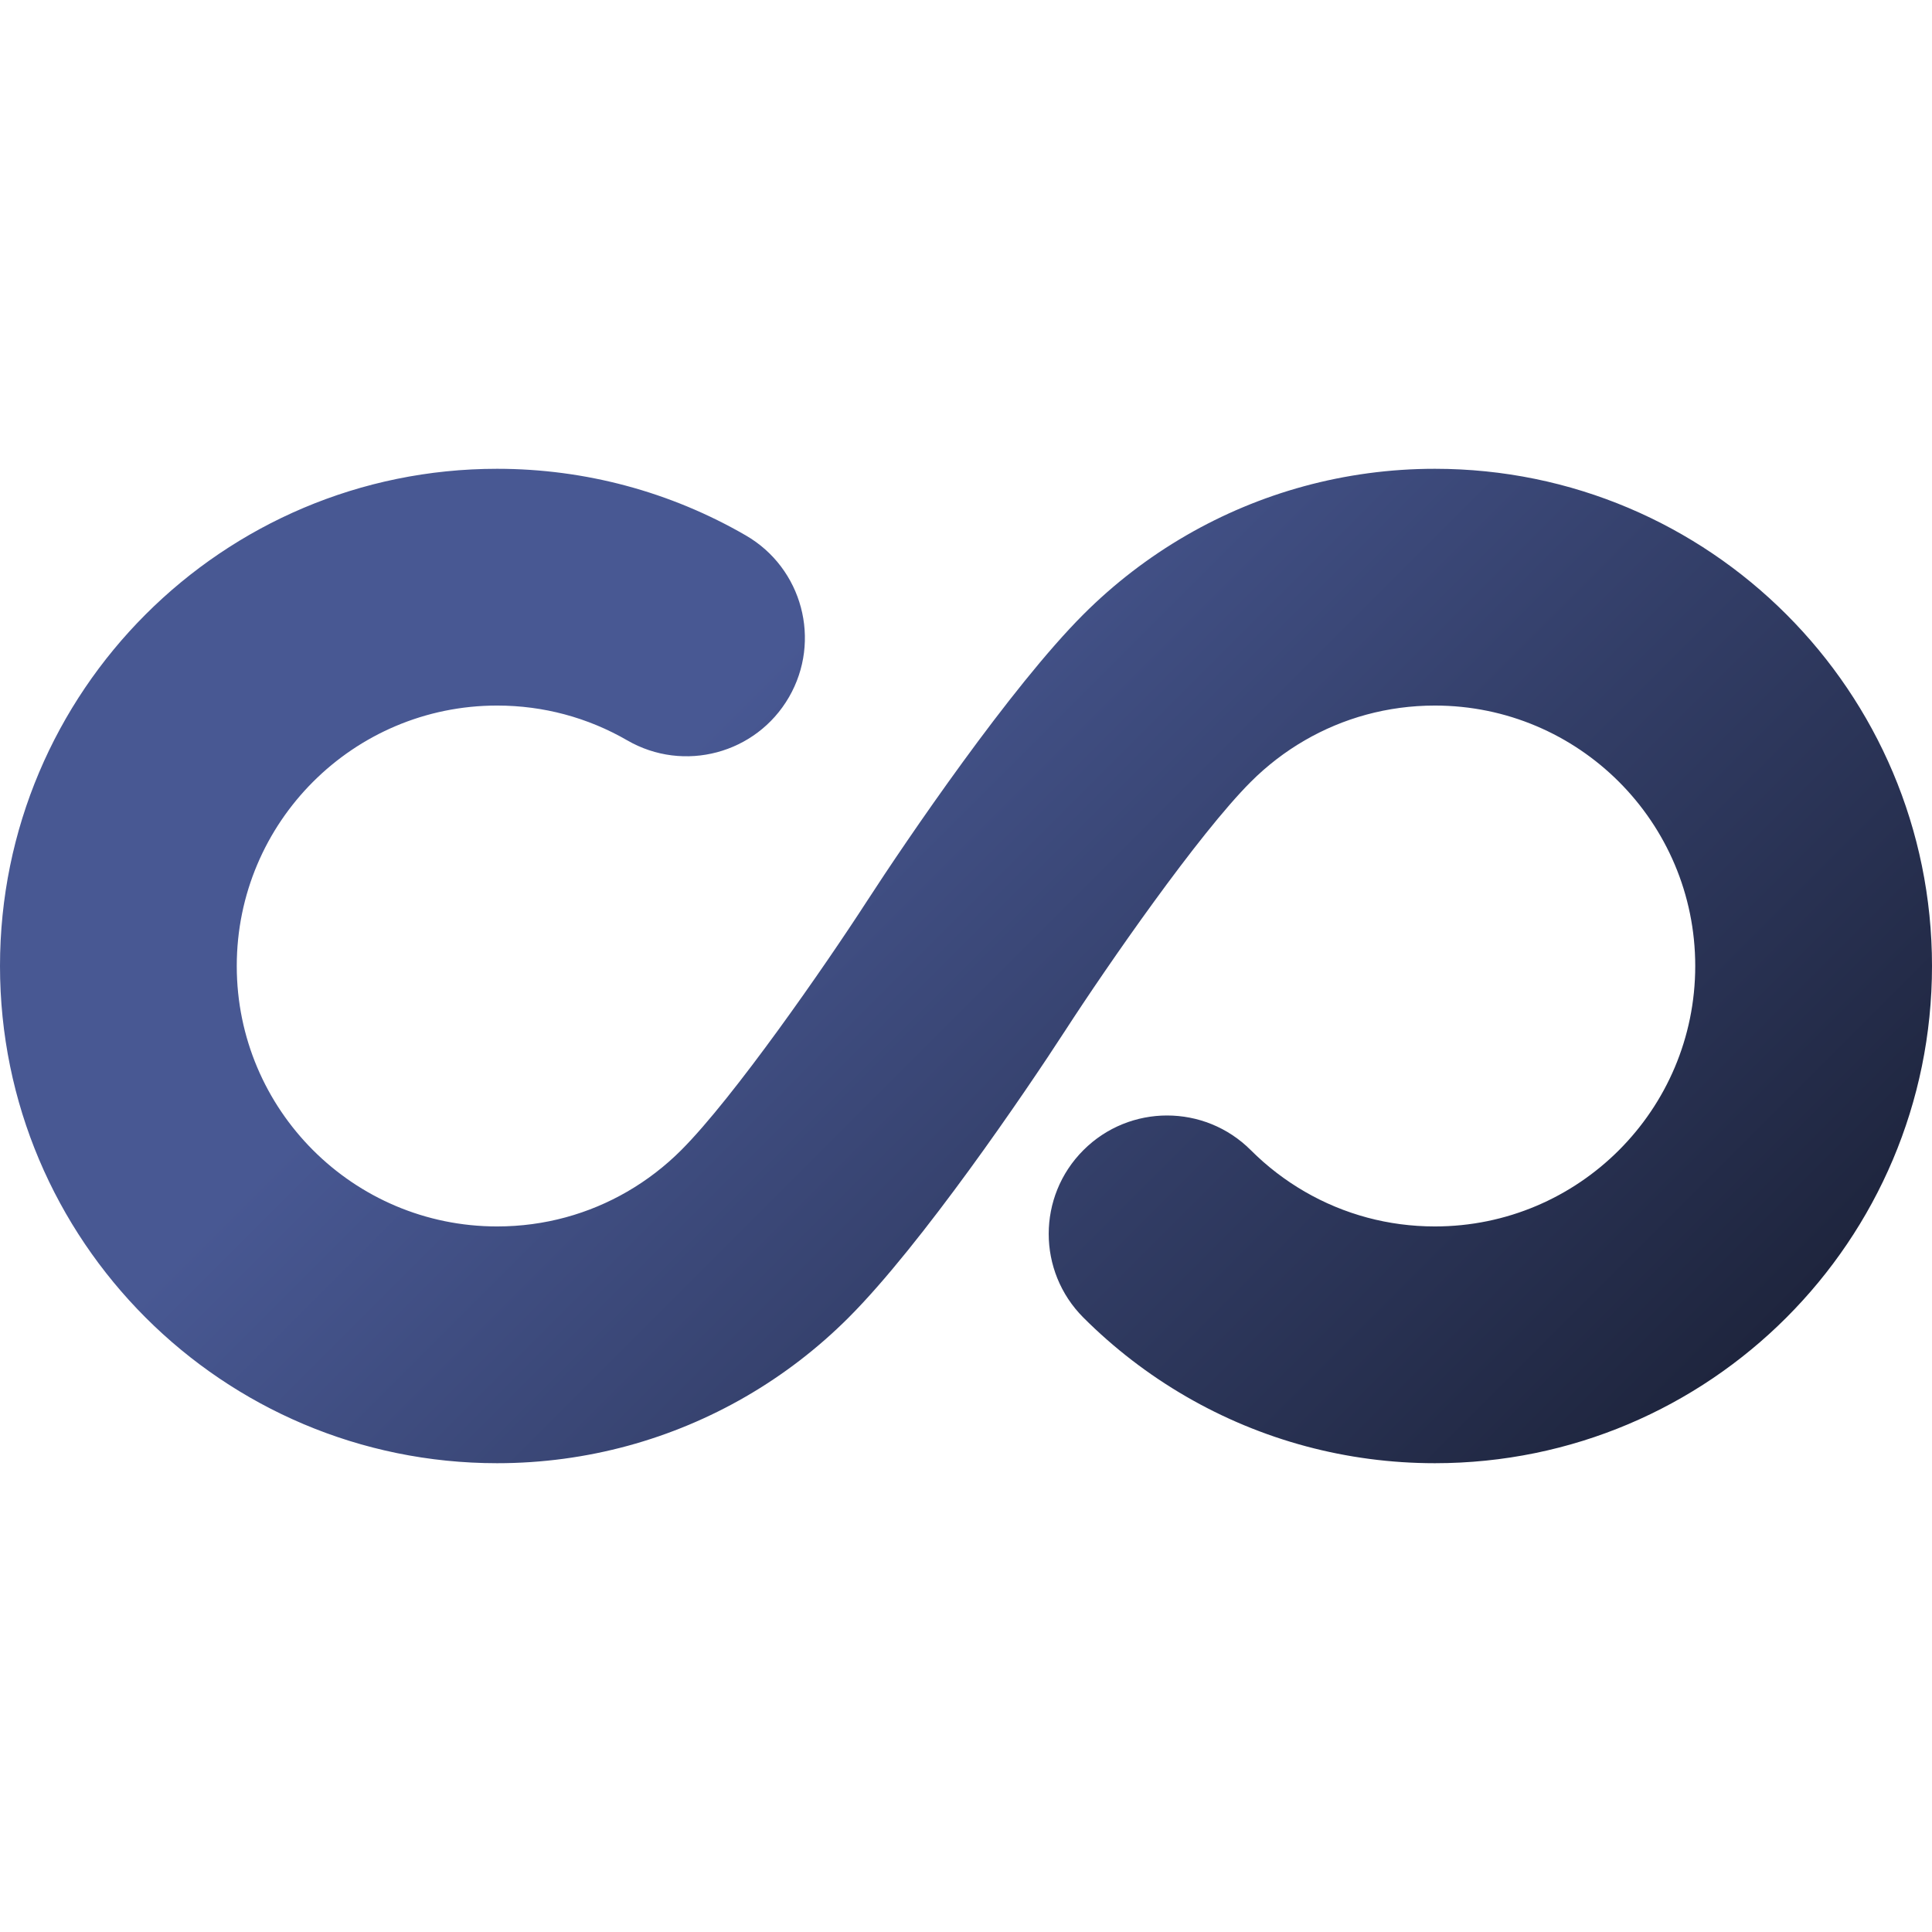 <svg width="1632" height="1632" viewBox="0 0 1632 1632" fill="none" xmlns="http://www.w3.org/2000/svg">
<path d="M1432 816C1432 694.472 1333.52 596 1212.08 596C1171.86 596 1134.44 606.713 1102.19 625.376C1085.51 635.031 1070.18 646.836 1056.59 660.427L1056.58 660.437C1012.21 704.808 935.215 815.879 899.938 870.355C866.122 922.573 778.443 1051.38 716.848 1112.97L716.849 1112.98C691.036 1138.79 661.854 1161.28 629.989 1179.72C568.115 1215.53 496.253 1236 419.915 1236C187.977 1236 0 1047.93 0 816C0 584.065 187.977 396 419.915 396C457.355 396 493.798 400.926 528.562 410.22C564.523 419.833 598.563 434.087 629.99 452.275C677.79 479.94 694.114 541.117 666.449 588.917C638.785 636.717 577.609 653.04 529.809 625.376C513.369 615.862 495.62 608.437 476.908 603.435C458.841 598.604 439.759 596 419.915 596C298.484 596 200 694.472 200 816C200 937.528 298.485 1036 419.915 1036C460.139 1036 497.56 1025.29 529.808 1006.62C546.49 996.969 561.821 985.163 575.408 971.572L575.418 971.563C619.79 927.191 696.785 816.119 732.062 761.644C765.879 709.423 853.565 580.611 915.16 519.016C940.97 493.2 970.15 470.715 1002.01 452.275C1063.89 416.466 1135.75 396 1212.08 396C1444.02 396 1632 584.066 1632 816C1632 1047.93 1444.02 1236 1212.08 1236C1174.65 1236 1138.2 1231.07 1103.44 1221.78C1067.48 1212.17 1033.44 1197.91 1002.01 1179.72C970.145 1161.28 940.963 1138.79 915.15 1112.98C876.103 1073.92 876.112 1010.6 915.17 971.554C954.228 932.507 1017.54 932.516 1056.59 971.573C1070.18 985.164 1085.51 996.969 1102.19 1006.62C1118.63 1016.14 1136.38 1023.56 1155.09 1028.57C1173.16 1033.4 1192.24 1036 1212.08 1036C1333.52 1036 1432 937.528 1432 816Z" fill="url(#paint0_linear_8_47)"/>
<defs>
<linearGradient id="paint0_linear_8_47" x1="816" y1="396" x2="1656" y2="1236" gradientUnits="userSpaceOnUse">
<stop stop-color="#485893"/>
<stop offset="1" stop-color="#161B2D"/>
</linearGradient>
</defs>
</svg>
